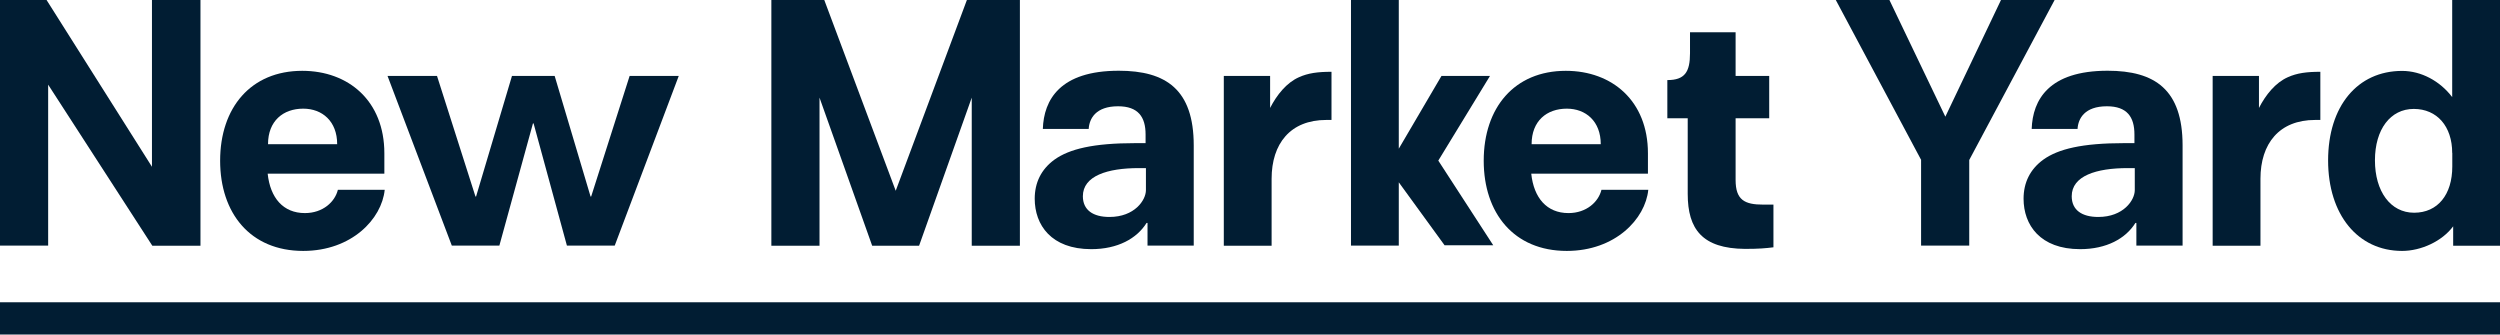 <?xml version="1.0" encoding="UTF-8"?>
<svg id="Layer_2" data-name="Layer 2" xmlns="http://www.w3.org/2000/svg" viewBox="0 0 283.46 37.94">
  <defs>
    <style>
      .cls-1 {
        fill: #011d33;
      }
    </style>
  </defs>
  <g id="Layer_1-2" data-name="Layer 1">
    <g>
      <rect class="cls-1" y="34.27" width="283.46" height="3.66"/>
      <path class="cls-1" d="M0,0h5.28l11.95,18.91V0h5.5v27.86h-5.46L5.46,9.6v18.25H0V0Z"/>
      <path class="cls-1" d="M24.96,18.22c0-6.01,3.48-10.19,9.31-10.19,5.24,0,9.31,3.41,9.31,9.35v2.31h-13.23c.29,2.75,1.76,4.47,4.22,4.47,2.05,0,3.41-1.28,3.74-2.64h5.31c-.33,3.3-3.74,6.93-9.24,6.93-6.01,0-9.42-4.29-9.42-10.23ZM38.23,16.35c0-2.6-1.69-4.03-3.85-4.03-2.27,0-3.99,1.39-3.99,4.03h7.84Z"/>
      <path class="cls-1" d="M43.94,8.61h5.61l4.36,13.67h.07l4.07-13.67h4.84l4.07,13.67h.07l4.36-13.67h5.57l-7.26,19.24h-5.42l-3.78-13.86h-.07l-3.81,13.86h-5.39l-7.29-19.24Z"/>
      <path class="cls-1" d="M87.45,0h6.01l8.1,21.63L109.63,0h6.01v27.86h-5.46V11.07l-5.97,16.79h-5.32l-5.97-16.79v16.79h-5.46V0Z"/>
      <path class="cls-1" d="M117.32,22.54c0-1.83.73-3.34,2.24-4.44,1.69-1.21,4.4-1.87,9.16-1.87h1.17v-.99c0-1.98-.84-3.19-3.12-3.19-2.53,0-3.26,1.39-3.33,2.57h-5.2c.11-3.3,1.94-6.6,8.61-6.6,5.35,0,8.5,2.13,8.5,8.47v11.36h-5.24v-2.57h-.11c-1.1,1.76-3.26,2.97-6.27,2.97-4.55,0-6.41-2.75-6.41-5.72ZM129.93,21.55v-2.49h-.81c-3.55,0-6.34.88-6.34,3.19,0,1.58,1.17,2.35,3.01,2.35,2.86,0,4.14-1.91,4.14-3.04Z"/>
      <path class="cls-1" d="M138.77,8.61h5.24v3.63c.77-1.5,1.87-2.86,3.26-3.48,1.06-.48,2.16-.62,3.7-.62v5.46h-.59c-4.07,0-6.2,2.68-6.2,6.67v7.59h-5.42V8.61Z"/>
      <path class="cls-1" d="M163.8,27.82l-5.2-7.15v7.18h-5.42V0h5.42v16.86l4.84-8.25h5.5l-5.86,9.6,6.23,9.6h-5.5Z"/>
      <path class="cls-1" d="M168.23,18.22c0-6.01,3.48-10.19,9.31-10.19,5.24,0,9.31,3.41,9.31,9.35v2.31h-13.23c.29,2.75,1.76,4.47,4.22,4.47,2.05,0,3.41-1.28,3.74-2.64h5.31c-.33,3.3-3.74,6.93-9.24,6.93-6.01,0-9.42-4.29-9.42-10.23ZM181.5,16.35c0-2.6-1.69-4.03-3.85-4.03-2.27,0-3.99,1.39-3.99,4.03h7.84Z"/>
      <path class="cls-1" d="M191.36,21.99v-8.58h-2.31v-4.33c1.98,0,2.57-.92,2.57-3.04v-2.38h5.17v4.95h3.81v4.8h-3.81v7c0,2.27,1.03,2.79,3.12,2.79h1.17v4.84c-.88.11-1.65.18-3.23.18-4.84-.04-6.49-2.24-6.49-6.23Z"/>
      <path class="cls-1" d="M217.83,18.14L208.15,0h6.08l6.34,13.23L226.88,0h6.08l-9.68,18.14v9.71h-5.46v-9.71Z"/>
      <path class="cls-1" d="M229.44,22.54c0-1.83.73-3.34,2.24-4.44,1.69-1.21,4.4-1.87,9.16-1.87h1.17v-.99c0-1.98-.84-3.19-3.12-3.19-2.53,0-3.26,1.39-3.33,2.57h-5.2c.11-3.3,1.94-6.6,8.61-6.6,5.35,0,8.5,2.13,8.5,8.47v11.36h-5.24v-2.57h-.11c-1.1,1.76-3.26,2.97-6.27,2.97-4.54,0-6.41-2.75-6.41-5.72ZM242.05,21.55v-2.49h-.81c-3.55,0-6.34.88-6.34,3.19,0,1.58,1.17,2.35,3.01,2.35,2.86,0,4.14-1.91,4.14-3.04Z"/>
      <path class="cls-1" d="M250.89,8.61h5.24v3.63c.77-1.5,1.87-2.86,3.26-3.48,1.06-.48,2.16-.62,3.7-.62v5.46h-.59c-4.07,0-6.2,2.68-6.2,6.67v7.59h-5.42V8.61Z"/>
      <path class="cls-1" d="M283.46,0v27.86h-5.31v-2.2c-1.25,1.69-3.63,2.79-5.79,2.79-5.02,0-8.39-4.11-8.39-10.26s3.33-10.15,8.39-10.15c2.16,0,4.29,1.14,5.68,2.97V0h5.42ZM278.04,17.34c0-3.01-1.72-4.99-4.36-4.99s-4.4,2.31-4.4,5.83,1.76,5.94,4.44,5.94,4.33-2.05,4.33-5.24v-1.54Z"/>
    </g>
  </g>
</svg>